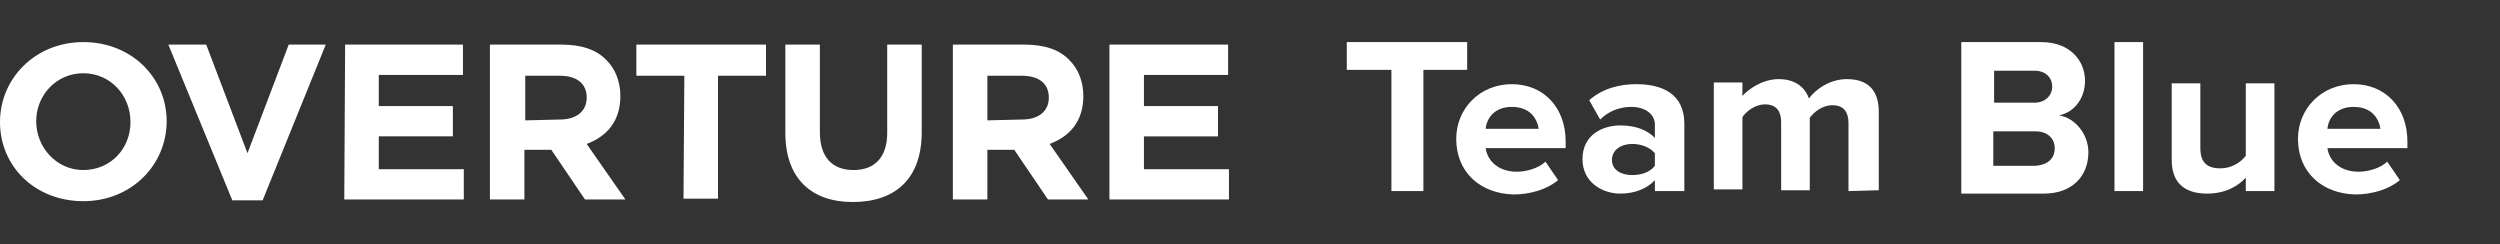 <?xml version="1.0" encoding="utf-8"?>
<!-- Generator: Adobe Illustrator 25.3.1, SVG Export Plug-In . SVG Version: 6.00 Build 0)  -->
<svg version="1.1" id="Layer_1" xmlns="http://www.w3.org/2000/svg" xmlns:xlink="http://www.w3.org/1999/xlink" x="0px" y="0px"
	 viewBox="0 0 297 29" style="enable-background:new 0 0 297 29;" xml:space="preserve">
<rect x="0" y="0" width="297" height="29" fill="#333333" stroke="none"/>
<style type="text/css">
	.st0{fill:#FFFFFF;}
</style>
<g>
	<g>
		<g>
			<path class="st0" d="M165.3,22.7V8.3H160V5h14.3v3.3h-5.2v14.4H165.3z"/>
		</g>
		<g>
			<path class="st0" d="M173,16.5c0-3.6,2.8-6.5,6.6-6.5s6.4,2.8,6.4,6.8v0.8h-9.5c0.2,1.5,1.5,2.8,3.7,2.8c1.1,0,2.6-0.4,3.4-1.2
				l1.5,2.2c-1.3,1.1-3.3,1.7-5.3,1.7C175.9,23,173,20.5,173,16.5z M179.6,12.7c-2.1,0-3,1.4-3.1,2.6h6.3
				C182.6,14.1,181.8,12.7,179.6,12.7L179.6,12.7z"/>
		</g>
		<g>
			<path class="st0" d="M196.6,22.7v-1.3c-0.9,1-2.4,1.6-4.1,1.6c-2.1,0-4.5-1.3-4.5-4.1c0-2.9,2.4-4,4.5-4c1.7,0,3.2,0.5,4.1,1.5
				v-1.6c0-1.2-1.1-2.1-2.8-2.1c-1.4,0-2.7,0.5-3.7,1.5l-1.3-2.3c1.6-1.4,3.6-1.9,5.6-1.9c3,0,5.7,1.1,5.7,4.7v8H196.6z M196.6,19.7
				v-1.5c-0.6-0.7-1.6-1.1-2.7-1.1c-1.3,0-2.4,0.7-2.4,1.9c0,1.2,1.1,1.8,2.4,1.8C194.9,20.8,196,20.5,196.6,19.7z"/>
		</g>
		<g>
			<path class="st0" d="M219.6,22.7v-8.1c0-1.2-0.5-2.1-1.9-2.1c-1.2,0-2.2,0.8-2.7,1.5v8.6h-3.4v-8.1c0-1.2-0.5-2.1-1.9-2.1
				c-1.2,0-2.2,0.8-2.7,1.5v8.6h-3.4V9.8h3.4v1.6c0.6-0.7,2.3-2,4.3-2c1.9,0,3.1,0.9,3.6,2.3c0.8-1.1,2.5-2.3,4.5-2.3
				c2.4,0,3.8,1.2,3.8,3.9v9.3L219.6,22.7L219.6,22.7z"/>
		</g>
		<g>
			<path class="st0" d="M233,23V5h9.5c3.4,0,5.2,2.2,5.2,4.6c0,2.2-1.4,3.8-3.1,4.1c1.9,0.3,3.5,2.2,3.5,4.4c0,2.7-1.8,4.9-5.3,4.9
				H233z M243.8,10.3c0-1.1-0.8-1.9-2.1-1.9h-4.8v3.8h4.8C242.9,12.2,243.8,11.4,243.8,10.3L243.8,10.3z M244.1,17.6
				c0-1.1-0.8-2-2.3-2h-5v4.1h5C243.2,19.6,244.1,18.9,244.1,17.6L244.1,17.6z"/>
		</g>
		<g>
			<path class="st0" d="M251.2,22.7V5h3.4v17.7H251.2z"/>
		</g>
		<g>
			<path class="st0" d="M266.8,22.7v-1.6c-0.9,1-2.4,1.9-4.6,1.9c-2.9,0-4.2-1.5-4.2-4V9.9h3.4v7.7c0,1.8,0.9,2.4,2.4,2.4
				c1.3,0,2.4-0.7,3-1.5V9.9h3.4v12.8H266.8L266.8,22.7z"/>
		</g>
		<g>
			<path class="st0" d="M273,16.5c0-3.6,2.8-6.5,6.6-6.5c3.8,0,6.4,2.8,6.4,6.8v0.8h-9.5c0.2,1.5,1.5,2.8,3.7,2.8
				c1.1,0,2.6-0.4,3.4-1.2l1.5,2.2c-1.3,1.1-3.3,1.7-5.3,1.7C275.9,23,273,20.5,273,16.5z M279.6,12.7c-2.1,0-3,1.4-3.1,2.6h6.3
				C282.6,14.1,281.8,12.7,279.6,12.7z"/>
		</g>
	</g>
	<g>
		<path class="st0" d="M0,14.5L0,14.5C0,9.3,4.2,5,9.9,5s9.9,4.2,9.9,9.4l0,0c0,5.2-4.2,9.5-9.9,9.5S0,19.8,0,14.5L0,14.5z
			 M15.5,14.5L15.5,14.5c0-3.2-2.4-5.8-5.6-5.8s-5.6,2.6-5.6,5.7l0,0c0,3.1,2.4,5.8,5.6,5.8S15.5,17.7,15.5,14.5z M20,5.3h4.5
			l4.9,12.9l4.9-12.9h4.4l-7.5,18.5h-3.6L20,5.3z M41,5.3h14v3.6H45v3.7h8.8v3.6H45v3.9h10.1v3.6H40.9L41,5.3L41,5.3z M58.2,5.3h8.5
			c2.4,0,4.2,0.6,5.4,1.9c1,1,1.6,2.5,1.6,4.2l0,0c0,3-1.6,4.8-4,5.7l4.6,6.6h-4.8l-4-5.9h-3.2v5.9h-4.1L58.2,5.3z M66.5,14.2
			c2,0,3.2-1,3.2-2.6l0,0c0-1.7-1.2-2.6-3.2-2.6h-4.1v5.3L66.5,14.2z M81.3,9h-5.7V5.3H91V9h-5.7v14.6h-4.1L81.3,9L81.3,9z
			 M93.3,15.8V5.3h4.1v10.4c0,3,1.5,4.5,4,4.5s4-1.5,4-4.4V5.3h4.1v10.4c0,5.6-3.2,8.3-8.2,8.3C96.4,24,93.3,21.2,93.3,15.8
			L93.3,15.8z M113.2,5.3h8.5c2.4,0,4.2,0.6,5.4,1.9c1,1,1.6,2.5,1.6,4.2l0,0c0,3-1.6,4.8-4,5.7l4.6,6.6h-4.8l-4-5.9h-3.2v5.9h-4.1
			L113.2,5.3z M121.4,14.2c2,0,3.2-1,3.2-2.6l0,0c0-1.7-1.2-2.6-3.2-2.6h-4.1v5.3L121.4,14.2z M131.8,5.3h14.1v3.6h-10v3.7h8.8v3.6
			h-8.8v3.9H146v3.6h-14.2V5.3L131.8,5.3z"/>
	</g>
</g>
</svg>
